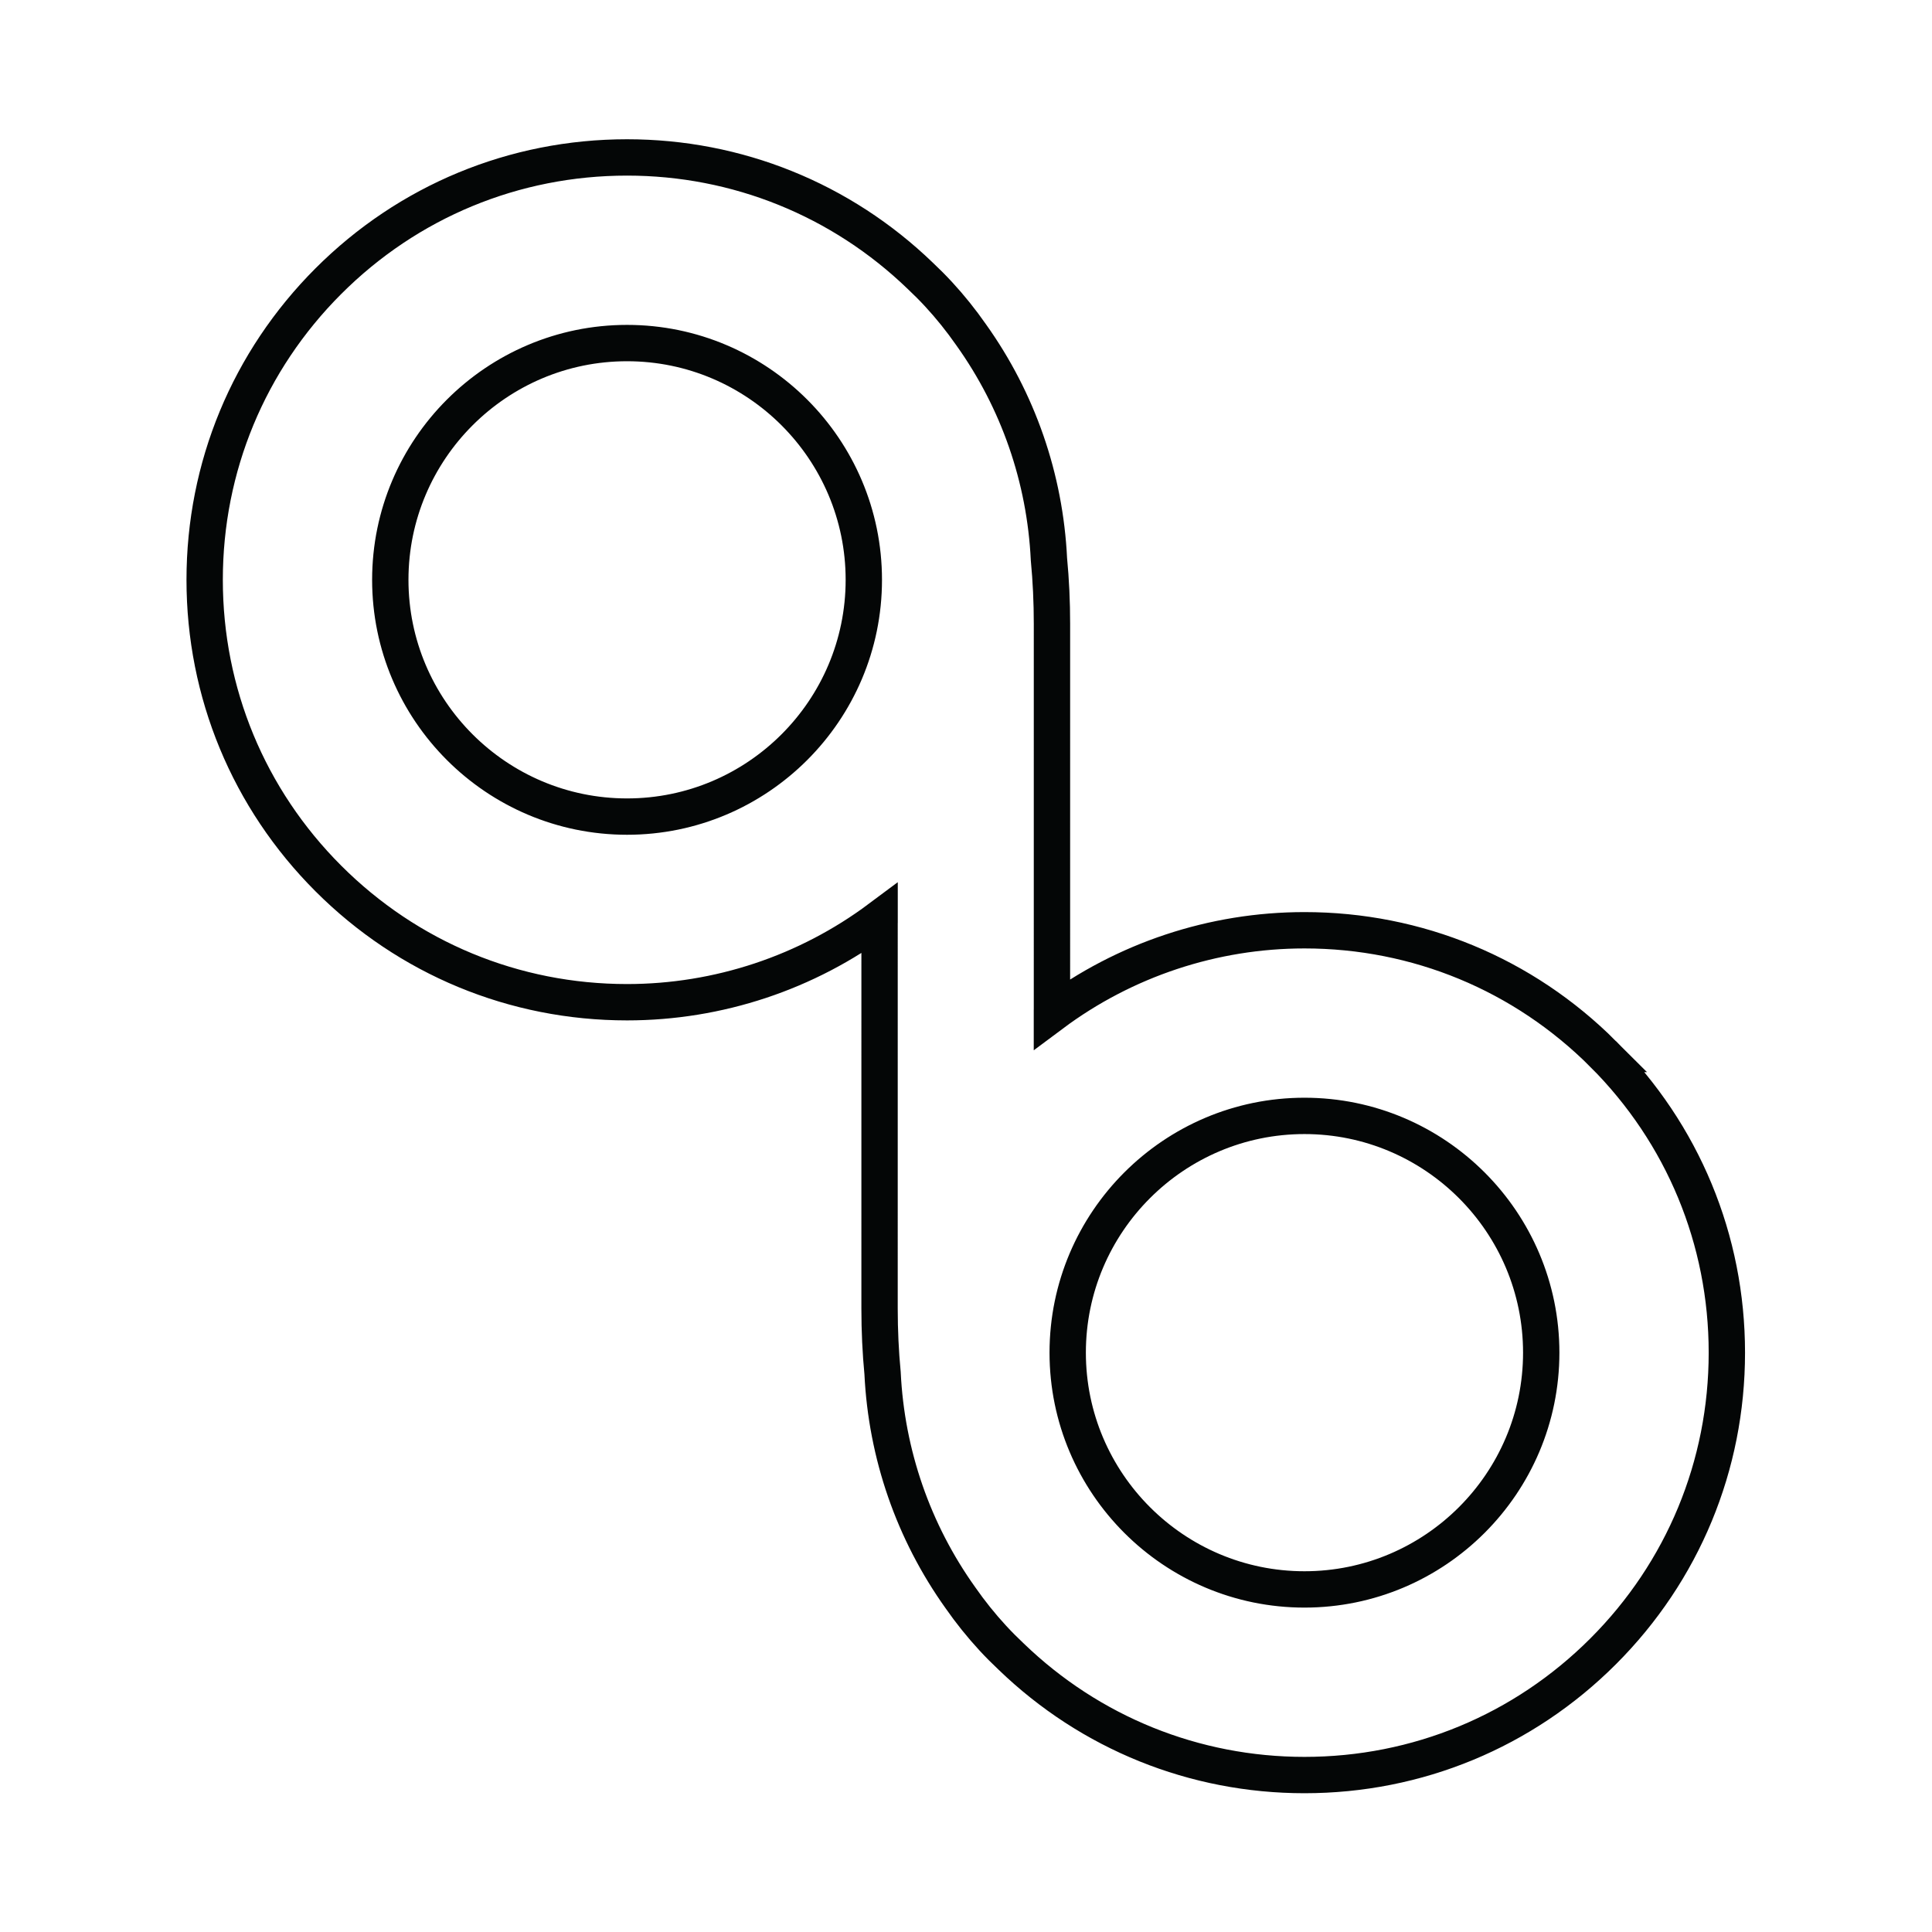 <?xml version="1.0" encoding="UTF-8" standalone="no"?>
<!-- Created with Inkscape (http://www.inkscape.org/) -->

<svg
   version="1.1"
   id="svg2"
   width="1346.253"
   height="1346.253"
   viewBox="0 0 1346.253 1346.253"
   sodipodi:docname="Allumare_icon_outline.eps"
   xmlns:inkscape="http://www.inkscape.org/namespaces/inkscape"
   xmlns:sodipodi="http://sodipodi.sourceforge.net/DTD/sodipodi-0.dtd"
   xmlns="http://www.w3.org/2000/svg"  
   xmlns:svg="http://www.w3.org/2000/svg">
  <defs
     id="defs6" />
  <sodipodi:namedview
     id="namedview4"
     pagecolor="#ffffff"
     bordercolor="#000000"
     borderopacity="0.25"
     inkscape:showpageshadow="2"
     inkscape:pageopacity="0.0"
     inkscape:pagecheckerboard="0"
     inkscape:deskcolor="#d1d1d1" />
  <g
     id="g8"
     inkscape:groupmode="layer"
     inkscape:label="ink_ext_XXXXXX"
     transform="matrix(1.333,0,0,-1.333,0,1346.253)">
    <g
       id="g10"
       transform="scale(0.1)">
      <path
         d="m 6819.02,1790.8 c -682.46,0 -1237.68,555.22 -1237.68,1237.67 0,682.46 555.22,1237.68 1237.68,1237.68 682.46,0 1237.67,-555.22 1237.67,-1237.68 0,-682.45 -555.21,-1237.67 -1237.67,-1237.67 z M 3277.9,5830.73 c -682.45,0 -1237.67,555.22 -1237.67,1237.67 0,682.46 555.22,1237.68 1237.67,1237.68 682.46,0 1237.68,-555.22 1237.68,-1237.68 0,-682.45 -555.22,-1237.67 -1237.68,-1237.67 z M 8380.35,4589.81 c -417.04,417.05 -971.53,646.73 -1561.33,646.73 -477.31,0 -940.29,-154.55 -1320.18,-438.04 v 0.71 c 0.06,0.12 0.13,0.24 0.19,0.37 l 0.06,2038.18 c 0,115.4 -5.31,229.11 -15.78,338.04 -20.3,423.43 -161.05,829.39 -406.6,1173.36 -52.15,74.92 -109.47,146.31 -170.33,212.2 -29.51,31.96 -61.64,64.28 -95.5,96.08 -413.7,399.16 -958.12,619.03 -1532.98,619.03 -589.79,0 -1144.29,-229.68 -1561.33,-646.73 -417.05,-417.05 -646.73,-971.54 -646.73,-1561.34 0,-589.79 229.68,-1144.29 646.73,-1561.33 417.04,-417.05 971.54,-646.73 1561.33,-646.73 477.31,0 940.29,154.55 1320.18,438.04 v -0.71 c -0.06,-0.12 -0.13,-0.25 -0.19,-0.37 l -0.06,-2038.19 c 0,-115.39 5.31,-229.1 15.78,-338.03 20.3,-423.44 161.05,-829.39 406.6,-1173.36 52.15,-74.92 109.47,-146.32 170.33,-212.2 29.52,-31.96 61.64,-64.28 95.51,-96.08 413.69,-399.16 958.11,-619.03 1532.97,-619.03 589.8,0 1144.29,229.68 1561.33,646.73 417.05,417.05 646.73,971.54 646.73,1561.33 0,589.8 -229.68,1144.3 -646.73,1561.34 z"
         style="fill:none;stroke:#040606;stroke-width:190;stroke-linecap:butt;stroke-linejoin:miter;stroke-miterlimit:10;stroke-dasharray:none;stroke-opacity:1"
         id="path12" />
    </g>
  </g>
</svg>

